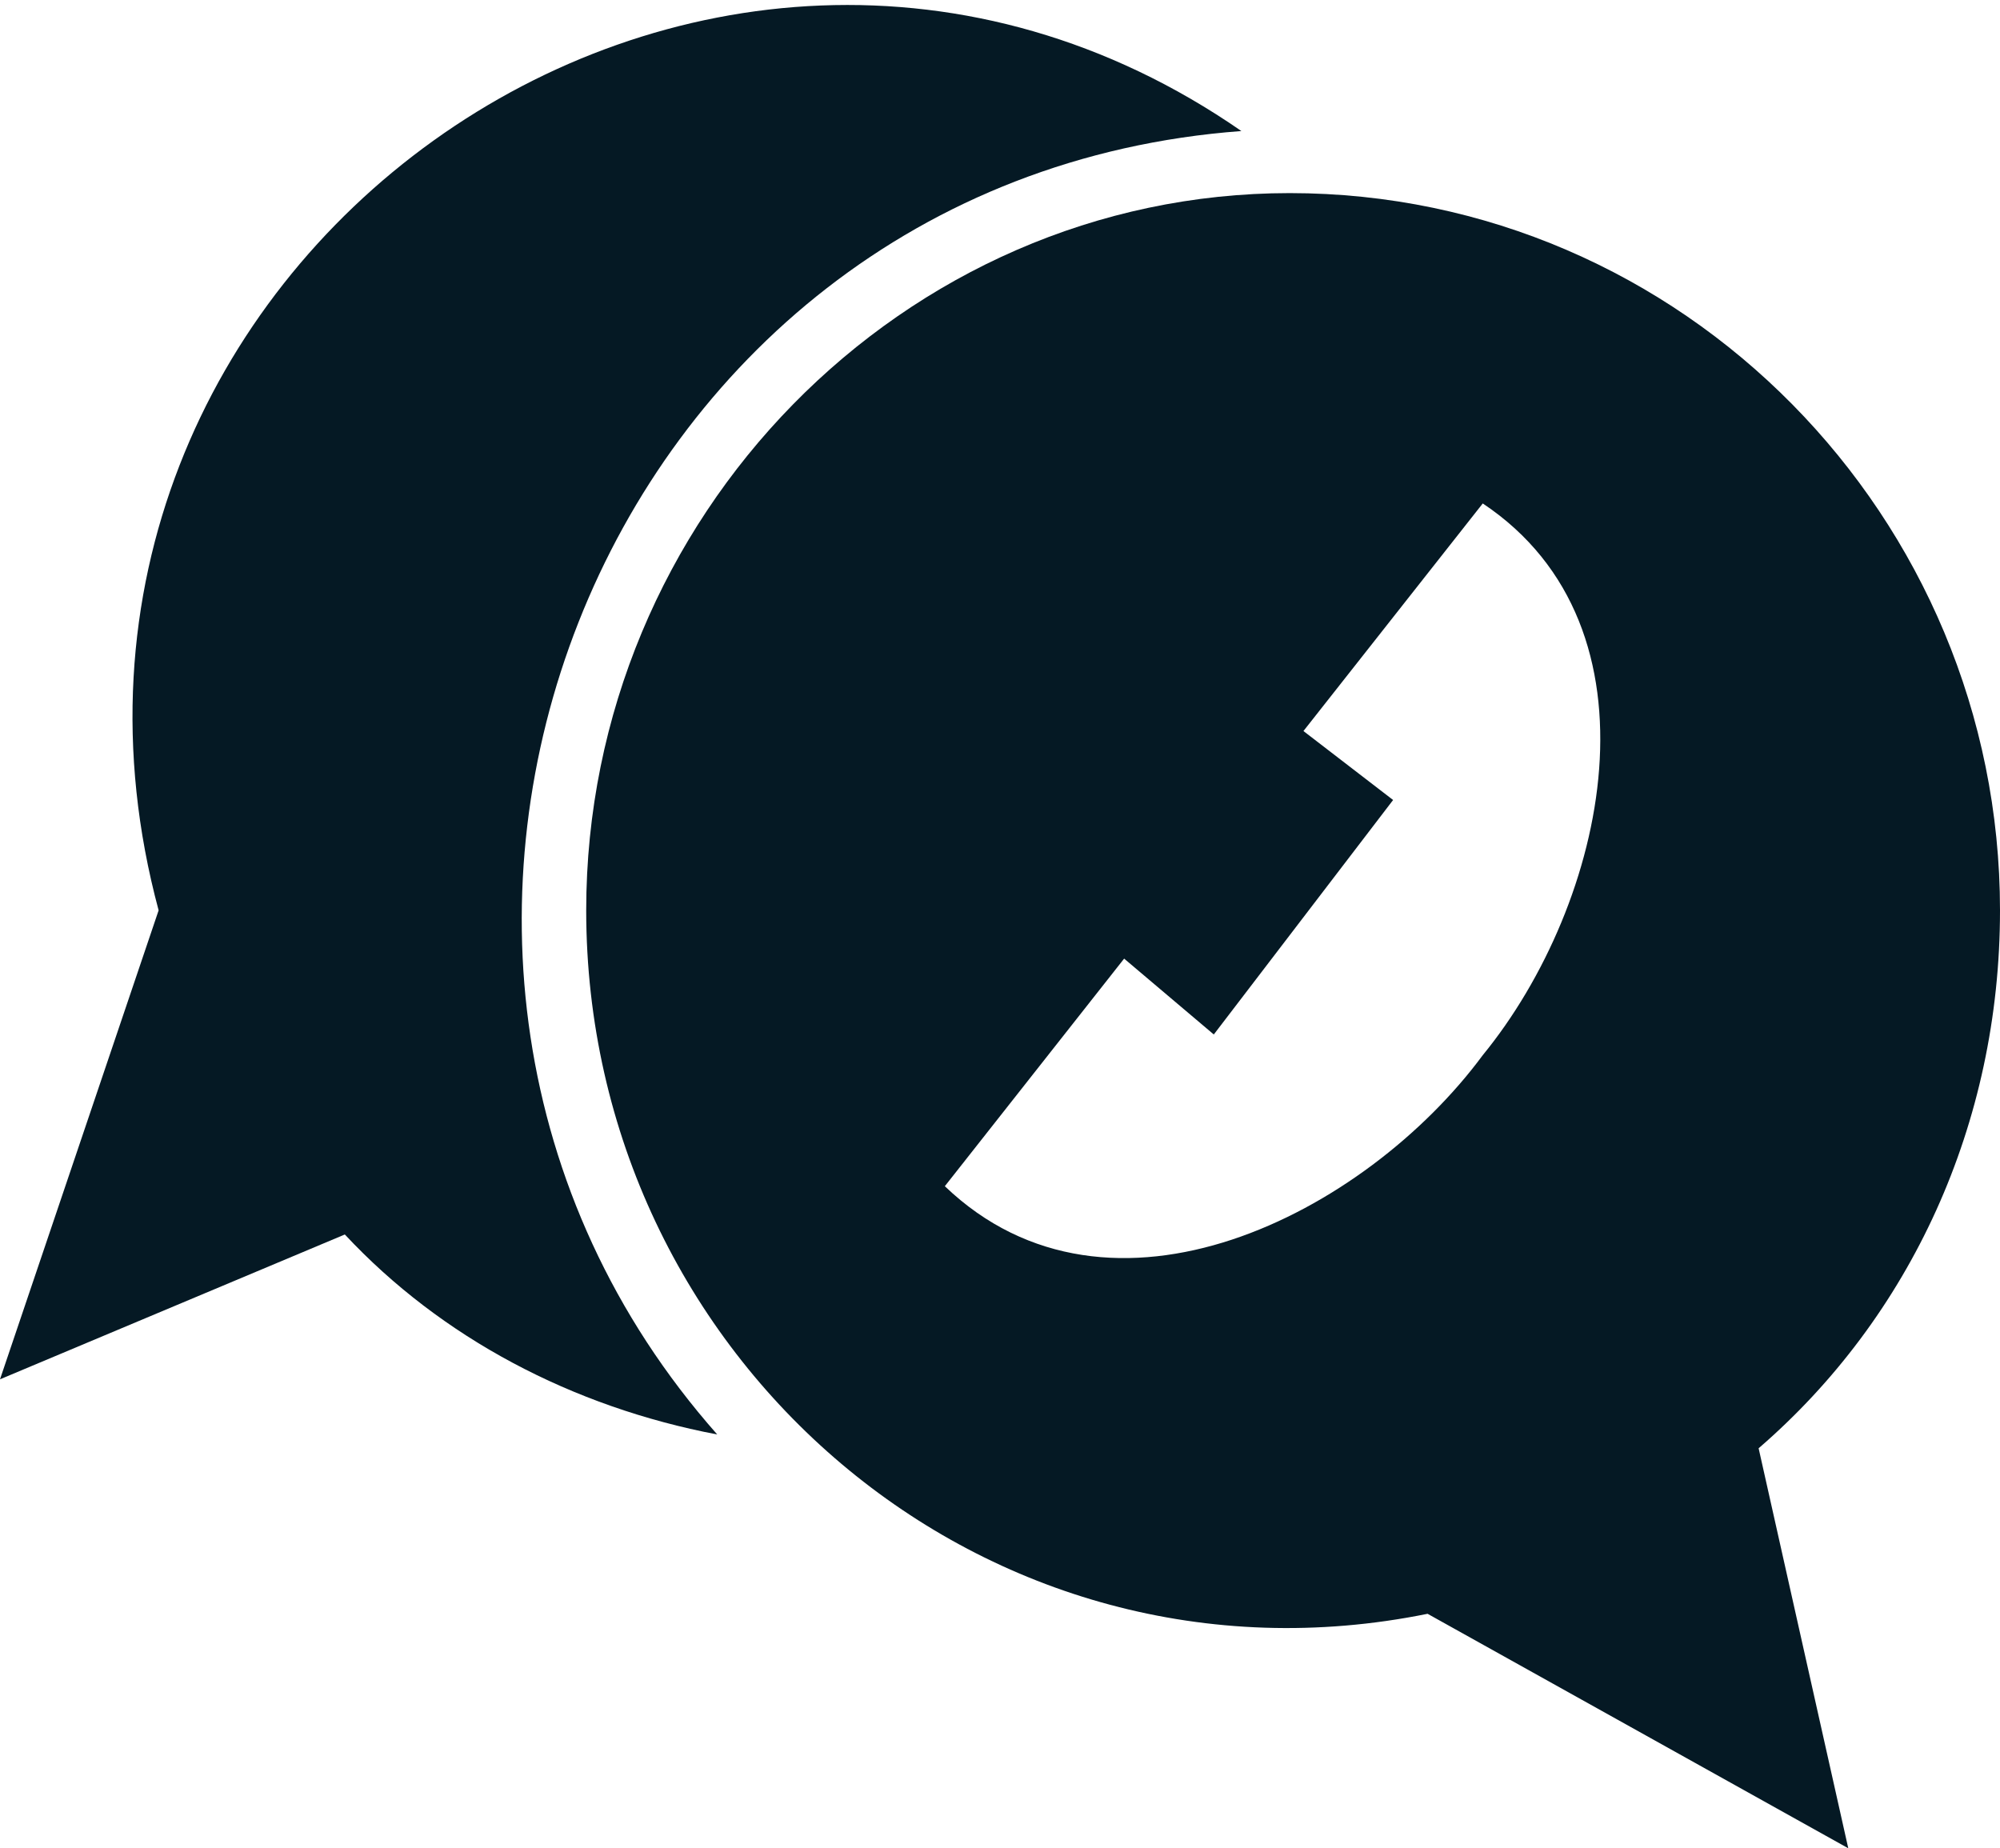 <svg width="290" height="268" viewBox="0 0 290 268" fill="none" xmlns="http://www.w3.org/2000/svg">
<path fill-rule="evenodd" clip-rule="evenodd" d="M180 19C86 26 43 139 104 208C83 204 64 194 50 179L0 200L23 132C-2 39 102 -35 180 19Z" fill="#051924"/>
<path fill-rule="evenodd" clip-rule="evenodd" d="M187 28C244 28 290 75 290 132C290 163 277 191 255 210L268 268L207 234C143 247 85 197 85 132C85 75 131 28 187 28ZM215 153C198 176 161 195 137 172L163 139L176 150L202 116L189 106L215 73C242 91 233 131 215 153Z" fill="#051924"/>
</svg>
